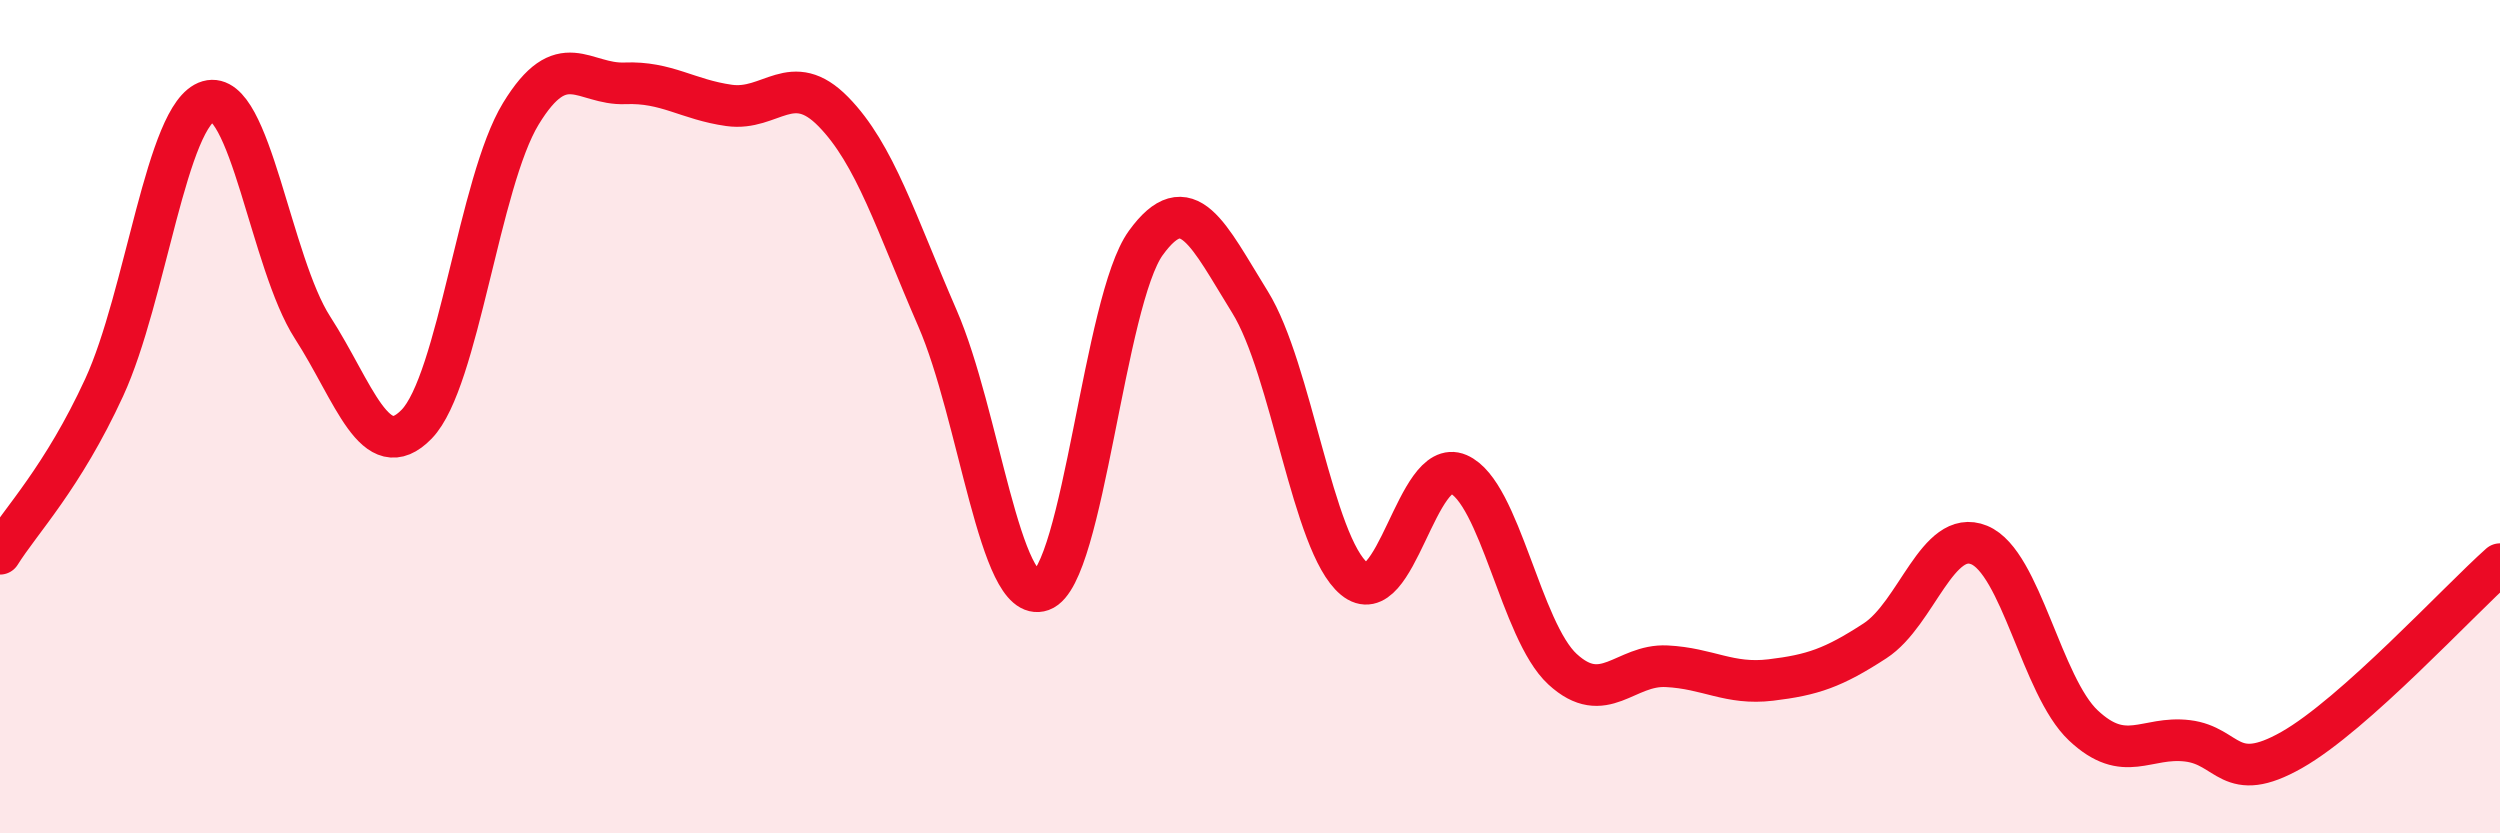 
    <svg width="60" height="20" viewBox="0 0 60 20" xmlns="http://www.w3.org/2000/svg">
      <path
        d="M 0,13.29 C 0.5,12.49 1.5,11.47 2.5,9.3 C 3.5,7.13 4,2.72 5,2.43 C 6,2.14 6.5,6.31 7.5,7.86 C 8.5,9.41 9,11.21 10,10.18 C 11,9.15 11.5,4.37 12.5,2.73 C 13.5,1.09 14,2.04 15,2 C 16,1.96 16.5,2.39 17.5,2.53 C 18.5,2.67 19,1.66 20,2.68 C 21,3.7 21.5,5.34 22.5,7.64 C 23.5,9.94 24,14.53 25,14.17 C 26,13.81 26.5,7.21 27.5,5.83 C 28.5,4.45 29,5.64 30,7.25 C 31,8.86 31.5,13.06 32.5,13.89 C 33.5,14.72 34,10.95 35,11.38 C 36,11.81 36.5,15.14 37.5,16.06 C 38.5,16.98 39,15.94 40,15.99 C 41,16.04 41.5,16.44 42.5,16.32 C 43.5,16.2 44,16.03 45,15.38 C 46,14.73 46.5,12.67 47.5,13.08 C 48.5,13.49 49,16.47 50,17.41 C 51,18.35 51.5,17.66 52.5,17.78 C 53.5,17.9 53.5,18.85 55,18 C 56.5,17.15 59,14.43 60,13.54L60 20L0 20Z"
        fill="#EB0A25"
        opacity="0.1"
        stroke-linecap="round"
        stroke-linejoin="round"
      />
      <path
        d="M 0,13.29 C 0.5,12.49 1.5,11.47 2.5,9.3 C 3.5,7.13 4,2.72 5,2.43 C 6,2.14 6.5,6.31 7.5,7.86 C 8.5,9.41 9,11.21 10,10.18 C 11,9.15 11.5,4.37 12.5,2.73 C 13.5,1.09 14,2.04 15,2 C 16,1.96 16.5,2.39 17.5,2.53 C 18.5,2.67 19,1.66 20,2.68 C 21,3.7 21.5,5.34 22.5,7.64 C 23.5,9.94 24,14.53 25,14.17 C 26,13.81 26.5,7.21 27.5,5.83 C 28.5,4.45 29,5.64 30,7.25 C 31,8.86 31.5,13.06 32.5,13.89 C 33.5,14.72 34,10.95 35,11.38 C 36,11.81 36.5,15.14 37.5,16.06 C 38.5,16.98 39,15.94 40,15.99 C 41,16.04 41.5,16.44 42.5,16.32 C 43.5,16.2 44,16.03 45,15.38 C 46,14.73 46.5,12.67 47.5,13.08 C 48.5,13.49 49,16.47 50,17.41 C 51,18.35 51.5,17.66 52.5,17.78 C 53.5,17.9 53.5,18.85 55,18 C 56.5,17.15 59,14.43 60,13.54"
        stroke="#EB0A25"
        stroke-width="1"
        fill="none"
        stroke-linecap="round"
        stroke-linejoin="round"
      />
    </svg>
  